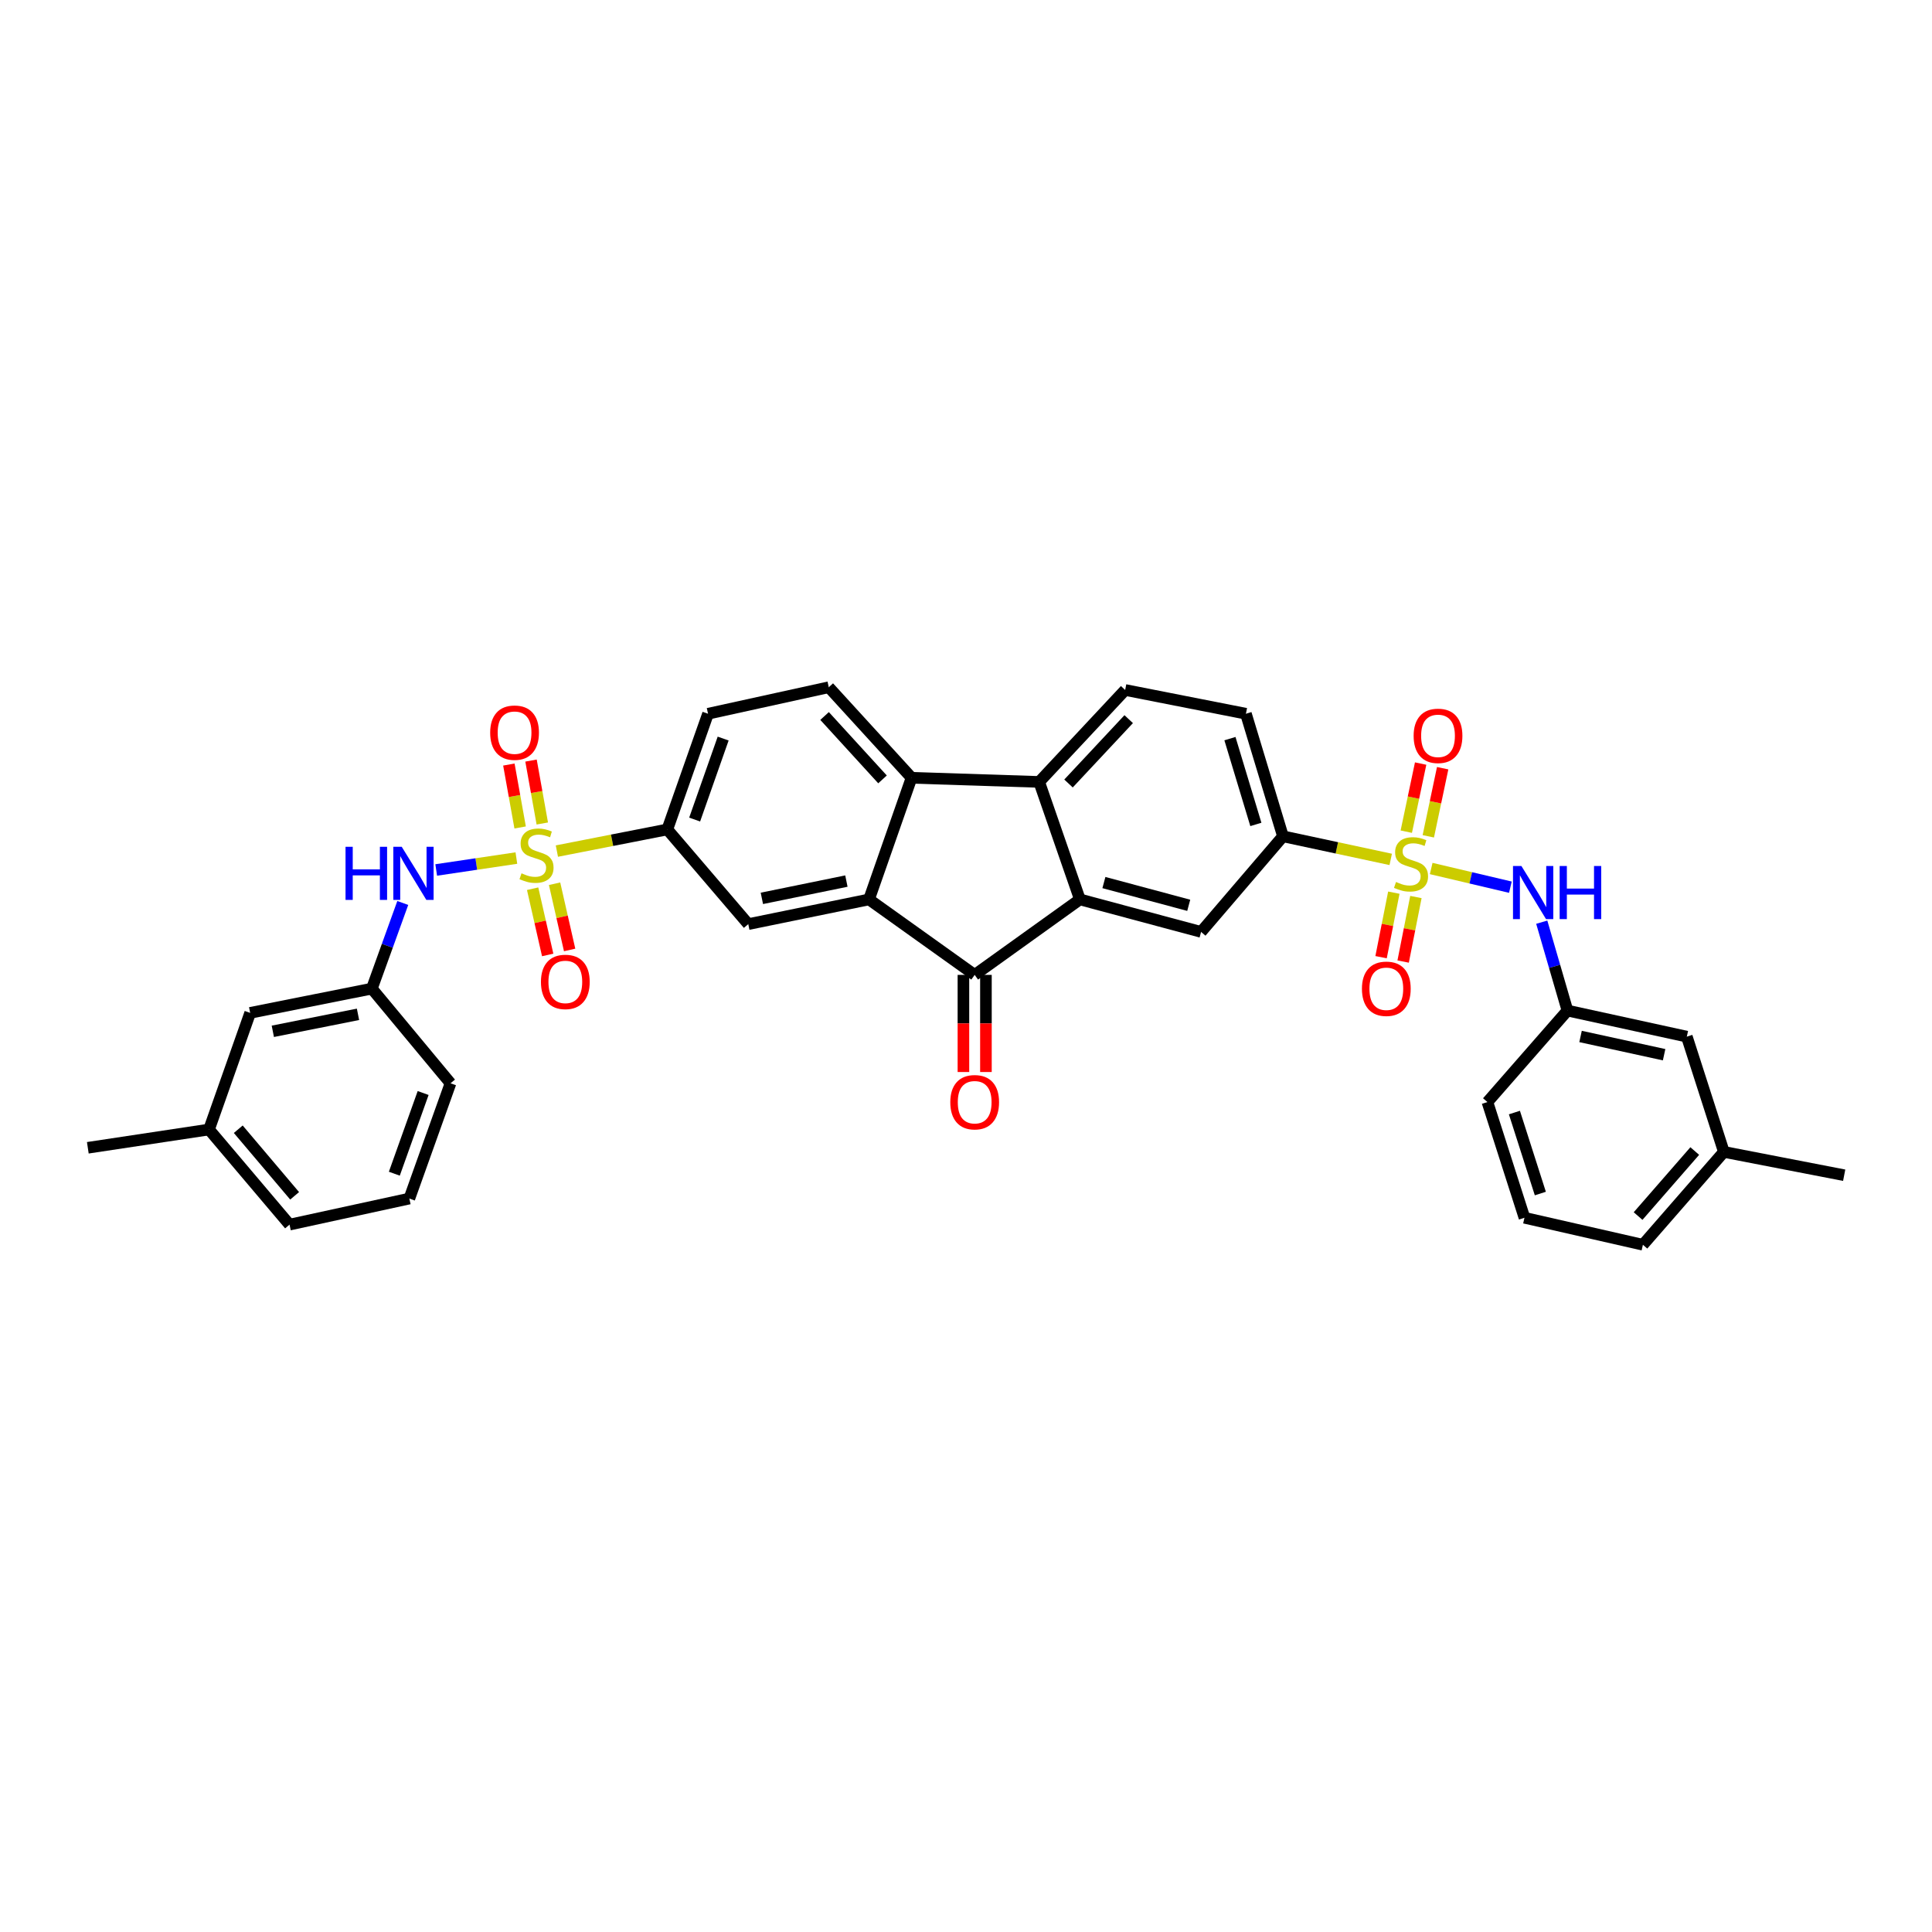 <?xml version='1.0' encoding='iso-8859-1'?>
<svg version='1.1' baseProfile='full'
              xmlns='http://www.w3.org/2000/svg'
                      xmlns:rdkit='http://www.rdkit.org/xml'
                      xmlns:xlink='http://www.w3.org/1999/xlink'
                  xml:space='preserve'
width='1000px' height='1000px' viewBox='0 0 1000 1000'>
<!-- END OF HEADER -->
<rect style='opacity:1.0;fill:#FFFFFF;stroke:none' width='1000' height='1000' x='0' y='0'> </rect>
<path class='bond-6' d='M 719.835,444.823 L 691.948,438.847' style='fill:none;fill-rule:evenodd;stroke:#CCCC00;stroke-width:6px;stroke-linecap:butt;stroke-linejoin:miter;stroke-opacity:1' />
<path class='bond-6' d='M 691.948,438.847 L 664.061,432.87' style='fill:none;fill-rule:evenodd;stroke:#000000;stroke-width:6px;stroke-linecap:butt;stroke-linejoin:miter;stroke-opacity:1' />
<path class='bond-10' d='M 740.781,449.538 L 761.276,454.372' style='fill:none;fill-rule:evenodd;stroke:#CCCC00;stroke-width:6px;stroke-linecap:butt;stroke-linejoin:miter;stroke-opacity:1' />
<path class='bond-10' d='M 761.276,454.372 L 781.77,459.207' style='fill:none;fill-rule:evenodd;stroke:#0000FF;stroke-width:6px;stroke-linecap:butt;stroke-linejoin:miter;stroke-opacity:1' />
<path class='bond-16' d='M 739.289,432.876 L 743.005,415.25' style='fill:none;fill-rule:evenodd;stroke:#CCCC00;stroke-width:6px;stroke-linecap:butt;stroke-linejoin:miter;stroke-opacity:1' />
<path class='bond-16' d='M 743.005,415.25 L 746.72,397.623' style='fill:none;fill-rule:evenodd;stroke:#FF0000;stroke-width:6px;stroke-linecap:butt;stroke-linejoin:miter;stroke-opacity:1' />
<path class='bond-16' d='M 727.891,430.474 L 731.606,412.847' style='fill:none;fill-rule:evenodd;stroke:#CCCC00;stroke-width:6px;stroke-linecap:butt;stroke-linejoin:miter;stroke-opacity:1' />
<path class='bond-16' d='M 731.606,412.847 L 735.322,395.22' style='fill:none;fill-rule:evenodd;stroke:#FF0000;stroke-width:6px;stroke-linecap:butt;stroke-linejoin:miter;stroke-opacity:1' />
<path class='bond-17' d='M 721.446,462.037 L 718.142,478.738' style='fill:none;fill-rule:evenodd;stroke:#CCCC00;stroke-width:6px;stroke-linecap:butt;stroke-linejoin:miter;stroke-opacity:1' />
<path class='bond-17' d='M 718.142,478.738 L 714.837,495.439' style='fill:none;fill-rule:evenodd;stroke:#FF0000;stroke-width:6px;stroke-linecap:butt;stroke-linejoin:miter;stroke-opacity:1' />
<path class='bond-17' d='M 732.873,464.298 L 729.569,480.999' style='fill:none;fill-rule:evenodd;stroke:#CCCC00;stroke-width:6px;stroke-linecap:butt;stroke-linejoin:miter;stroke-opacity:1' />
<path class='bond-17' d='M 729.569,480.999 L 726.264,497.7' style='fill:none;fill-rule:evenodd;stroke:#FF0000;stroke-width:6px;stroke-linecap:butt;stroke-linejoin:miter;stroke-opacity:1' />
<path class='bond-0' d='M 288.24,440.519 L 316.82,434.918' style='fill:none;fill-rule:evenodd;stroke:#CCCC00;stroke-width:6px;stroke-linecap:butt;stroke-linejoin:miter;stroke-opacity:1' />
<path class='bond-0' d='M 316.82,434.918 L 345.4,429.317' style='fill:none;fill-rule:evenodd;stroke:#000000;stroke-width:6px;stroke-linecap:butt;stroke-linejoin:miter;stroke-opacity:1' />
<path class='bond-11' d='M 267.277,444.132 L 246.528,447.215' style='fill:none;fill-rule:evenodd;stroke:#CCCC00;stroke-width:6px;stroke-linecap:butt;stroke-linejoin:miter;stroke-opacity:1' />
<path class='bond-11' d='M 246.528,447.215 L 225.779,450.297' style='fill:none;fill-rule:evenodd;stroke:#0000FF;stroke-width:6px;stroke-linecap:butt;stroke-linejoin:miter;stroke-opacity:1' />
<path class='bond-14' d='M 275.688,460.001 L 279.585,477.139' style='fill:none;fill-rule:evenodd;stroke:#CCCC00;stroke-width:6px;stroke-linecap:butt;stroke-linejoin:miter;stroke-opacity:1' />
<path class='bond-14' d='M 279.585,477.139 L 283.482,494.277' style='fill:none;fill-rule:evenodd;stroke:#FF0000;stroke-width:6px;stroke-linecap:butt;stroke-linejoin:miter;stroke-opacity:1' />
<path class='bond-14' d='M 287.047,457.418 L 290.944,474.556' style='fill:none;fill-rule:evenodd;stroke:#CCCC00;stroke-width:6px;stroke-linecap:butt;stroke-linejoin:miter;stroke-opacity:1' />
<path class='bond-14' d='M 290.944,474.556 L 294.841,491.694' style='fill:none;fill-rule:evenodd;stroke:#FF0000;stroke-width:6px;stroke-linecap:butt;stroke-linejoin:miter;stroke-opacity:1' />
<path class='bond-15' d='M 280.69,426.239 L 277.773,409.956' style='fill:none;fill-rule:evenodd;stroke:#CCCC00;stroke-width:6px;stroke-linecap:butt;stroke-linejoin:miter;stroke-opacity:1' />
<path class='bond-15' d='M 277.773,409.956 L 274.856,393.673' style='fill:none;fill-rule:evenodd;stroke:#FF0000;stroke-width:6px;stroke-linecap:butt;stroke-linejoin:miter;stroke-opacity:1' />
<path class='bond-15' d='M 269.223,428.293 L 266.306,412.01' style='fill:none;fill-rule:evenodd;stroke:#CCCC00;stroke-width:6px;stroke-linecap:butt;stroke-linejoin:miter;stroke-opacity:1' />
<path class='bond-15' d='M 266.306,412.01 L 263.389,395.727' style='fill:none;fill-rule:evenodd;stroke:#FF0000;stroke-width:6px;stroke-linecap:butt;stroke-linejoin:miter;stroke-opacity:1' />
<path class='bond-1' d='M 449.8,465.539 L 504.491,504.601' style='fill:none;fill-rule:evenodd;stroke:#000000;stroke-width:6px;stroke-linecap:butt;stroke-linejoin:miter;stroke-opacity:1' />
<path class='bond-9' d='M 449.8,465.539 L 387.304,478.327' style='fill:none;fill-rule:evenodd;stroke:#000000;stroke-width:6px;stroke-linecap:butt;stroke-linejoin:miter;stroke-opacity:1' />
<path class='bond-9' d='M 438.09,456.045 L 394.343,464.996' style='fill:none;fill-rule:evenodd;stroke:#000000;stroke-width:6px;stroke-linecap:butt;stroke-linejoin:miter;stroke-opacity:1' />
<path class='bond-37' d='M 449.8,465.539 L 471.816,402.583' style='fill:none;fill-rule:evenodd;stroke:#000000;stroke-width:6px;stroke-linecap:butt;stroke-linejoin:miter;stroke-opacity:1' />
<path class='bond-2' d='M 558.95,465.539 L 621.679,482.358' style='fill:none;fill-rule:evenodd;stroke:#000000;stroke-width:6px;stroke-linecap:butt;stroke-linejoin:miter;stroke-opacity:1' />
<path class='bond-2' d='M 571.376,456.81 L 615.286,468.584' style='fill:none;fill-rule:evenodd;stroke:#000000;stroke-width:6px;stroke-linecap:butt;stroke-linejoin:miter;stroke-opacity:1' />
<path class='bond-3' d='M 558.95,465.539 L 504.491,504.601' style='fill:none;fill-rule:evenodd;stroke:#000000;stroke-width:6px;stroke-linecap:butt;stroke-linejoin:miter;stroke-opacity:1' />
<path class='bond-35' d='M 558.95,465.539 L 537.872,404.719' style='fill:none;fill-rule:evenodd;stroke:#000000;stroke-width:6px;stroke-linecap:butt;stroke-linejoin:miter;stroke-opacity:1' />
<path class='bond-18' d='M 498.667,504.601 L 498.667,529.739' style='fill:none;fill-rule:evenodd;stroke:#000000;stroke-width:6px;stroke-linecap:butt;stroke-linejoin:miter;stroke-opacity:1' />
<path class='bond-18' d='M 498.667,529.739 L 498.667,554.877' style='fill:none;fill-rule:evenodd;stroke:#FF0000;stroke-width:6px;stroke-linecap:butt;stroke-linejoin:miter;stroke-opacity:1' />
<path class='bond-18' d='M 510.316,504.601 L 510.316,529.739' style='fill:none;fill-rule:evenodd;stroke:#000000;stroke-width:6px;stroke-linecap:butt;stroke-linejoin:miter;stroke-opacity:1' />
<path class='bond-18' d='M 510.316,529.739 L 510.316,554.877' style='fill:none;fill-rule:evenodd;stroke:#FF0000;stroke-width:6px;stroke-linecap:butt;stroke-linejoin:miter;stroke-opacity:1' />
<path class='bond-4' d='M 537.872,404.719 L 582.383,357.133' style='fill:none;fill-rule:evenodd;stroke:#000000;stroke-width:6px;stroke-linecap:butt;stroke-linejoin:miter;stroke-opacity:1' />
<path class='bond-4' d='M 553.056,405.538 L 584.214,372.229' style='fill:none;fill-rule:evenodd;stroke:#000000;stroke-width:6px;stroke-linecap:butt;stroke-linejoin:miter;stroke-opacity:1' />
<path class='bond-5' d='M 537.872,404.719 L 471.816,402.583' style='fill:none;fill-rule:evenodd;stroke:#000000;stroke-width:6px;stroke-linecap:butt;stroke-linejoin:miter;stroke-opacity:1' />
<path class='bond-13' d='M 471.816,402.583 L 428.974,355.709' style='fill:none;fill-rule:evenodd;stroke:#000000;stroke-width:6px;stroke-linecap:butt;stroke-linejoin:miter;stroke-opacity:1' />
<path class='bond-13' d='M 456.791,403.411 L 426.802,370.599' style='fill:none;fill-rule:evenodd;stroke:#000000;stroke-width:6px;stroke-linecap:butt;stroke-linejoin:miter;stroke-opacity:1' />
<path class='bond-8' d='M 664.061,432.87 L 621.679,482.358' style='fill:none;fill-rule:evenodd;stroke:#000000;stroke-width:6px;stroke-linecap:butt;stroke-linejoin:miter;stroke-opacity:1' />
<path class='bond-19' d='M 664.061,432.87 L 644.886,369.429' style='fill:none;fill-rule:evenodd;stroke:#000000;stroke-width:6px;stroke-linecap:butt;stroke-linejoin:miter;stroke-opacity:1' />
<path class='bond-19' d='M 650.034,426.724 L 636.612,382.316' style='fill:none;fill-rule:evenodd;stroke:#000000;stroke-width:6px;stroke-linecap:butt;stroke-linejoin:miter;stroke-opacity:1' />
<path class='bond-7' d='M 345.4,429.317 L 387.304,478.327' style='fill:none;fill-rule:evenodd;stroke:#000000;stroke-width:6px;stroke-linecap:butt;stroke-linejoin:miter;stroke-opacity:1' />
<path class='bond-38' d='M 345.4,429.317 L 366.478,369.429' style='fill:none;fill-rule:evenodd;stroke:#000000;stroke-width:6px;stroke-linecap:butt;stroke-linejoin:miter;stroke-opacity:1' />
<path class='bond-38' d='M 359.55,424.201 L 374.305,382.28' style='fill:none;fill-rule:evenodd;stroke:#000000;stroke-width:6px;stroke-linecap:butt;stroke-linejoin:miter;stroke-opacity:1' />
<path class='bond-22' d='M 798.01,477.322 L 804.66,500.197' style='fill:none;fill-rule:evenodd;stroke:#0000FF;stroke-width:6px;stroke-linecap:butt;stroke-linejoin:miter;stroke-opacity:1' />
<path class='bond-22' d='M 804.66,500.197 L 811.31,523.071' style='fill:none;fill-rule:evenodd;stroke:#000000;stroke-width:6px;stroke-linecap:butt;stroke-linejoin:miter;stroke-opacity:1' />
<path class='bond-21' d='M 208.473,467.377 L 200.471,489.542' style='fill:none;fill-rule:evenodd;stroke:#0000FF;stroke-width:6px;stroke-linecap:butt;stroke-linejoin:miter;stroke-opacity:1' />
<path class='bond-21' d='M 200.471,489.542 L 192.47,511.707' style='fill:none;fill-rule:evenodd;stroke:#000000;stroke-width:6px;stroke-linecap:butt;stroke-linejoin:miter;stroke-opacity:1' />
<path class='bond-12' d='M 582.383,357.133 L 644.886,369.429' style='fill:none;fill-rule:evenodd;stroke:#000000;stroke-width:6px;stroke-linecap:butt;stroke-linejoin:miter;stroke-opacity:1' />
<path class='bond-20' d='M 428.974,355.709 L 366.478,369.429' style='fill:none;fill-rule:evenodd;stroke:#000000;stroke-width:6px;stroke-linecap:butt;stroke-linejoin:miter;stroke-opacity:1' />
<path class='bond-23' d='M 192.47,511.707 L 129.488,524.262' style='fill:none;fill-rule:evenodd;stroke:#000000;stroke-width:6px;stroke-linecap:butt;stroke-linejoin:miter;stroke-opacity:1' />
<path class='bond-23' d='M 185.3,525.014 L 141.213,533.803' style='fill:none;fill-rule:evenodd;stroke:#000000;stroke-width:6px;stroke-linecap:butt;stroke-linejoin:miter;stroke-opacity:1' />
<path class='bond-30' d='M 192.47,511.707 L 233.183,560.71' style='fill:none;fill-rule:evenodd;stroke:#000000;stroke-width:6px;stroke-linecap:butt;stroke-linejoin:miter;stroke-opacity:1' />
<path class='bond-24' d='M 811.31,523.071 L 873.094,536.565' style='fill:none;fill-rule:evenodd;stroke:#000000;stroke-width:6px;stroke-linecap:butt;stroke-linejoin:miter;stroke-opacity:1' />
<path class='bond-24' d='M 818.092,536.476 L 861.341,545.921' style='fill:none;fill-rule:evenodd;stroke:#000000;stroke-width:6px;stroke-linecap:butt;stroke-linejoin:miter;stroke-opacity:1' />
<path class='bond-29' d='M 811.31,523.071 L 769.885,570.424' style='fill:none;fill-rule:evenodd;stroke:#000000;stroke-width:6px;stroke-linecap:butt;stroke-linejoin:miter;stroke-opacity:1' />
<path class='bond-26' d='M 129.488,524.262 L 108.184,584.629' style='fill:none;fill-rule:evenodd;stroke:#000000;stroke-width:6px;stroke-linecap:butt;stroke-linejoin:miter;stroke-opacity:1' />
<path class='bond-25' d='M 873.094,536.565 L 892.269,596.22' style='fill:none;fill-rule:evenodd;stroke:#000000;stroke-width:6px;stroke-linecap:butt;stroke-linejoin:miter;stroke-opacity:1' />
<path class='bond-34' d='M 892.269,596.22 L 954.545,608.296' style='fill:none;fill-rule:evenodd;stroke:#000000;stroke-width:6px;stroke-linecap:butt;stroke-linejoin:miter;stroke-opacity:1' />
<path class='bond-36' d='M 892.269,596.22 L 850.366,644.291' style='fill:none;fill-rule:evenodd;stroke:#000000;stroke-width:6px;stroke-linecap:butt;stroke-linejoin:miter;stroke-opacity:1' />
<path class='bond-36' d='M 877.203,595.776 L 847.87,629.426' style='fill:none;fill-rule:evenodd;stroke:#000000;stroke-width:6px;stroke-linecap:butt;stroke-linejoin:miter;stroke-opacity:1' />
<path class='bond-33' d='M 108.184,584.629 L 45.455,594.091' style='fill:none;fill-rule:evenodd;stroke:#000000;stroke-width:6px;stroke-linecap:butt;stroke-linejoin:miter;stroke-opacity:1' />
<path class='bond-39' d='M 108.184,584.629 L 149.861,633.865' style='fill:none;fill-rule:evenodd;stroke:#000000;stroke-width:6px;stroke-linecap:butt;stroke-linejoin:miter;stroke-opacity:1' />
<path class='bond-39' d='M 123.326,584.488 L 152.5,618.953' style='fill:none;fill-rule:evenodd;stroke:#000000;stroke-width:6px;stroke-linecap:butt;stroke-linejoin:miter;stroke-opacity:1' />
<path class='bond-27' d='M 211.878,620.372 L 233.183,560.71' style='fill:none;fill-rule:evenodd;stroke:#000000;stroke-width:6px;stroke-linecap:butt;stroke-linejoin:miter;stroke-opacity:1' />
<path class='bond-27' d='M 204.103,607.505 L 219.016,565.742' style='fill:none;fill-rule:evenodd;stroke:#000000;stroke-width:6px;stroke-linecap:butt;stroke-linejoin:miter;stroke-opacity:1' />
<path class='bond-31' d='M 211.878,620.372 L 149.861,633.865' style='fill:none;fill-rule:evenodd;stroke:#000000;stroke-width:6px;stroke-linecap:butt;stroke-linejoin:miter;stroke-opacity:1' />
<path class='bond-28' d='M 789.06,630.312 L 769.885,570.424' style='fill:none;fill-rule:evenodd;stroke:#000000;stroke-width:6px;stroke-linecap:butt;stroke-linejoin:miter;stroke-opacity:1' />
<path class='bond-28' d='M 797.278,617.777 L 783.855,575.855' style='fill:none;fill-rule:evenodd;stroke:#000000;stroke-width:6px;stroke-linecap:butt;stroke-linejoin:miter;stroke-opacity:1' />
<path class='bond-32' d='M 789.06,630.312 L 850.366,644.291' style='fill:none;fill-rule:evenodd;stroke:#000000;stroke-width:6px;stroke-linecap:butt;stroke-linejoin:miter;stroke-opacity:1' />
<path  class='atom-0' d='M 722.578 456.511
Q 722.888 456.627, 724.17 457.171
Q 725.451 457.715, 726.849 458.064
Q 728.286 458.375, 729.683 458.375
Q 732.285 458.375, 733.799 457.132
Q 735.314 455.851, 735.314 453.637
Q 735.314 452.123, 734.537 451.191
Q 733.799 450.259, 732.634 449.755
Q 731.47 449.25, 729.528 448.667
Q 727.082 447.93, 725.606 447.231
Q 724.17 446.532, 723.121 445.056
Q 722.112 443.581, 722.112 441.096
Q 722.112 437.64, 724.441 435.504
Q 726.81 433.368, 731.47 433.368
Q 734.654 433.368, 738.265 434.883
L 737.372 437.873
Q 734.071 436.514, 731.586 436.514
Q 728.907 436.514, 727.431 437.64
Q 725.956 438.727, 725.995 440.63
Q 725.995 442.105, 726.732 442.998
Q 727.509 443.891, 728.596 444.396
Q 729.722 444.901, 731.586 445.483
Q 734.071 446.26, 735.547 447.036
Q 737.022 447.813, 738.071 449.405
Q 739.158 450.958, 739.158 453.637
Q 739.158 457.443, 736.595 459.501
Q 734.071 461.52, 729.839 461.52
Q 727.392 461.52, 725.529 460.976
Q 723.704 460.471, 721.529 459.578
L 722.578 456.511
' fill='#CCCC00'/>
<path  class='atom-1' d='M 269.935 452.02
Q 270.245 452.136, 271.527 452.68
Q 272.808 453.223, 274.206 453.573
Q 275.643 453.883, 277.041 453.883
Q 279.642 453.883, 281.157 452.641
Q 282.671 451.359, 282.671 449.146
Q 282.671 447.632, 281.894 446.7
Q 281.157 445.768, 279.992 445.263
Q 278.827 444.758, 276.885 444.176
Q 274.439 443.438, 272.963 442.739
Q 271.527 442.04, 270.478 440.565
Q 269.469 439.089, 269.469 436.604
Q 269.469 433.148, 271.799 431.013
Q 274.167 428.877, 278.827 428.877
Q 282.011 428.877, 285.622 430.392
L 284.729 433.381
Q 281.428 432.022, 278.943 432.022
Q 276.264 432.022, 274.788 433.148
Q 273.313 434.236, 273.352 436.138
Q 273.352 437.614, 274.09 438.507
Q 274.866 439.4, 275.953 439.905
Q 277.079 440.41, 278.943 440.992
Q 281.428 441.769, 282.904 442.545
Q 284.379 443.322, 285.428 444.914
Q 286.515 446.467, 286.515 449.146
Q 286.515 452.952, 283.952 455.009
Q 281.428 457.029, 277.196 457.029
Q 274.75 457.029, 272.886 456.485
Q 271.061 455.98, 268.886 455.087
L 269.935 452.02
' fill='#CCCC00'/>
<path  class='atom-11' d='M 787.475 448.24
L 796.483 462.801
Q 797.376 464.238, 798.813 466.84
Q 800.25 469.441, 800.327 469.596
L 800.327 448.24
L 803.977 448.24
L 803.977 475.732
L 800.211 475.732
L 790.542 459.811
Q 789.416 457.948, 788.213 455.812
Q 787.048 453.676, 786.698 453.016
L 786.698 475.732
L 783.126 475.732
L 783.126 448.24
L 787.475 448.24
' fill='#0000FF'/>
<path  class='atom-11' d='M 807.278 448.24
L 811.005 448.24
L 811.005 459.928
L 825.062 459.928
L 825.062 448.24
L 828.789 448.24
L 828.789 475.732
L 825.062 475.732
L 825.062 463.034
L 811.005 463.034
L 811.005 475.732
L 807.278 475.732
L 807.278 448.24
' fill='#0000FF'/>
<path  class='atom-12' d='M 178.847 438.3
L 182.575 438.3
L 182.575 449.988
L 196.631 449.988
L 196.631 438.3
L 200.359 438.3
L 200.359 465.791
L 196.631 465.791
L 196.631 453.094
L 182.575 453.094
L 182.575 465.791
L 178.847 465.791
L 178.847 438.3
' fill='#0000FF'/>
<path  class='atom-12' d='M 207.93 438.3
L 216.939 452.861
Q 217.832 454.298, 219.269 456.899
Q 220.705 459.501, 220.783 459.656
L 220.783 438.3
L 224.433 438.3
L 224.433 465.791
L 220.667 465.791
L 210.998 449.871
Q 209.872 448.007, 208.668 445.872
Q 207.503 443.736, 207.154 443.076
L 207.154 465.791
L 203.582 465.791
L 203.582 438.3
L 207.93 438.3
' fill='#0000FF'/>
<path  class='atom-15' d='M 279.992 508.232
Q 279.992 501.631, 283.253 497.942
Q 286.515 494.253, 292.611 494.253
Q 298.707 494.253, 301.969 497.942
Q 305.231 501.631, 305.231 508.232
Q 305.231 514.911, 301.93 518.716
Q 298.63 522.482, 292.611 522.482
Q 286.554 522.482, 283.253 518.716
Q 279.992 514.949, 279.992 508.232
M 292.611 519.376
Q 296.805 519.376, 299.057 516.58
Q 301.348 513.746, 301.348 508.232
Q 301.348 502.835, 299.057 500.116
Q 296.805 497.36, 292.611 497.36
Q 288.418 497.36, 286.127 500.078
Q 283.875 502.796, 283.875 508.232
Q 283.875 513.784, 286.127 516.58
Q 288.418 519.376, 292.611 519.376
' fill='#FF0000'/>
<path  class='atom-16' d='M 253.717 379.227
Q 253.717 372.626, 256.979 368.937
Q 260.24 365.248, 266.337 365.248
Q 272.433 365.248, 275.694 368.937
Q 278.956 372.626, 278.956 379.227
Q 278.956 385.906, 275.656 389.711
Q 272.355 393.478, 266.337 393.478
Q 260.279 393.478, 256.979 389.711
Q 253.717 385.945, 253.717 379.227
M 266.337 390.371
Q 270.53 390.371, 272.782 387.575
Q 275.073 384.741, 275.073 379.227
Q 275.073 373.83, 272.782 371.112
Q 270.53 368.355, 266.337 368.355
Q 262.143 368.355, 259.852 371.073
Q 257.6 373.791, 257.6 379.227
Q 257.6 384.78, 259.852 387.575
Q 262.143 390.371, 266.337 390.371
' fill='#FF0000'/>
<path  class='atom-17' d='M 731.696 380.871
Q 731.696 374.27, 734.958 370.581
Q 738.219 366.892, 744.316 366.892
Q 750.412 366.892, 753.674 370.581
Q 756.935 374.27, 756.935 380.871
Q 756.935 387.55, 753.635 391.355
Q 750.334 395.121, 744.316 395.121
Q 738.258 395.121, 734.958 391.355
Q 731.696 387.588, 731.696 380.871
M 744.316 392.015
Q 748.509 392.015, 750.761 389.219
Q 753.052 386.385, 753.052 380.871
Q 753.052 375.474, 750.761 372.755
Q 748.509 369.999, 744.316 369.999
Q 740.122 369.999, 737.831 372.717
Q 735.579 375.435, 735.579 380.871
Q 735.579 386.423, 737.831 389.219
Q 740.122 392.015, 744.316 392.015
' fill='#FF0000'/>
<path  class='atom-18' d='M 704.936 511.785
Q 704.936 505.184, 708.198 501.495
Q 711.459 497.806, 717.556 497.806
Q 723.652 497.806, 726.914 501.495
Q 730.175 505.184, 730.175 511.785
Q 730.175 518.463, 726.875 522.269
Q 723.574 526.035, 717.556 526.035
Q 711.498 526.035, 708.198 522.269
Q 704.936 518.502, 704.936 511.785
M 717.556 522.929
Q 721.749 522.929, 724.001 520.133
Q 726.292 517.299, 726.292 511.785
Q 726.292 506.387, 724.001 503.669
Q 721.749 500.912, 717.556 500.912
Q 713.362 500.912, 711.071 503.631
Q 708.819 506.349, 708.819 511.785
Q 708.819 517.337, 711.071 520.133
Q 713.362 522.929, 717.556 522.929
' fill='#FF0000'/>
<path  class='atom-19' d='M 491.872 570.502
Q 491.872 563.901, 495.133 560.212
Q 498.395 556.523, 504.491 556.523
Q 510.588 556.523, 513.849 560.212
Q 517.111 563.901, 517.111 570.502
Q 517.111 577.18, 513.81 580.986
Q 510.51 584.752, 504.491 584.752
Q 498.434 584.752, 495.133 580.986
Q 491.872 577.219, 491.872 570.502
M 504.491 581.646
Q 508.685 581.646, 510.937 578.85
Q 513.228 576.015, 513.228 570.502
Q 513.228 565.104, 510.937 562.386
Q 508.685 559.629, 504.491 559.629
Q 500.298 559.629, 498.007 562.347
Q 495.755 565.065, 495.755 570.502
Q 495.755 576.054, 498.007 578.85
Q 500.298 581.646, 504.491 581.646
' fill='#FF0000'/>
</svg>
